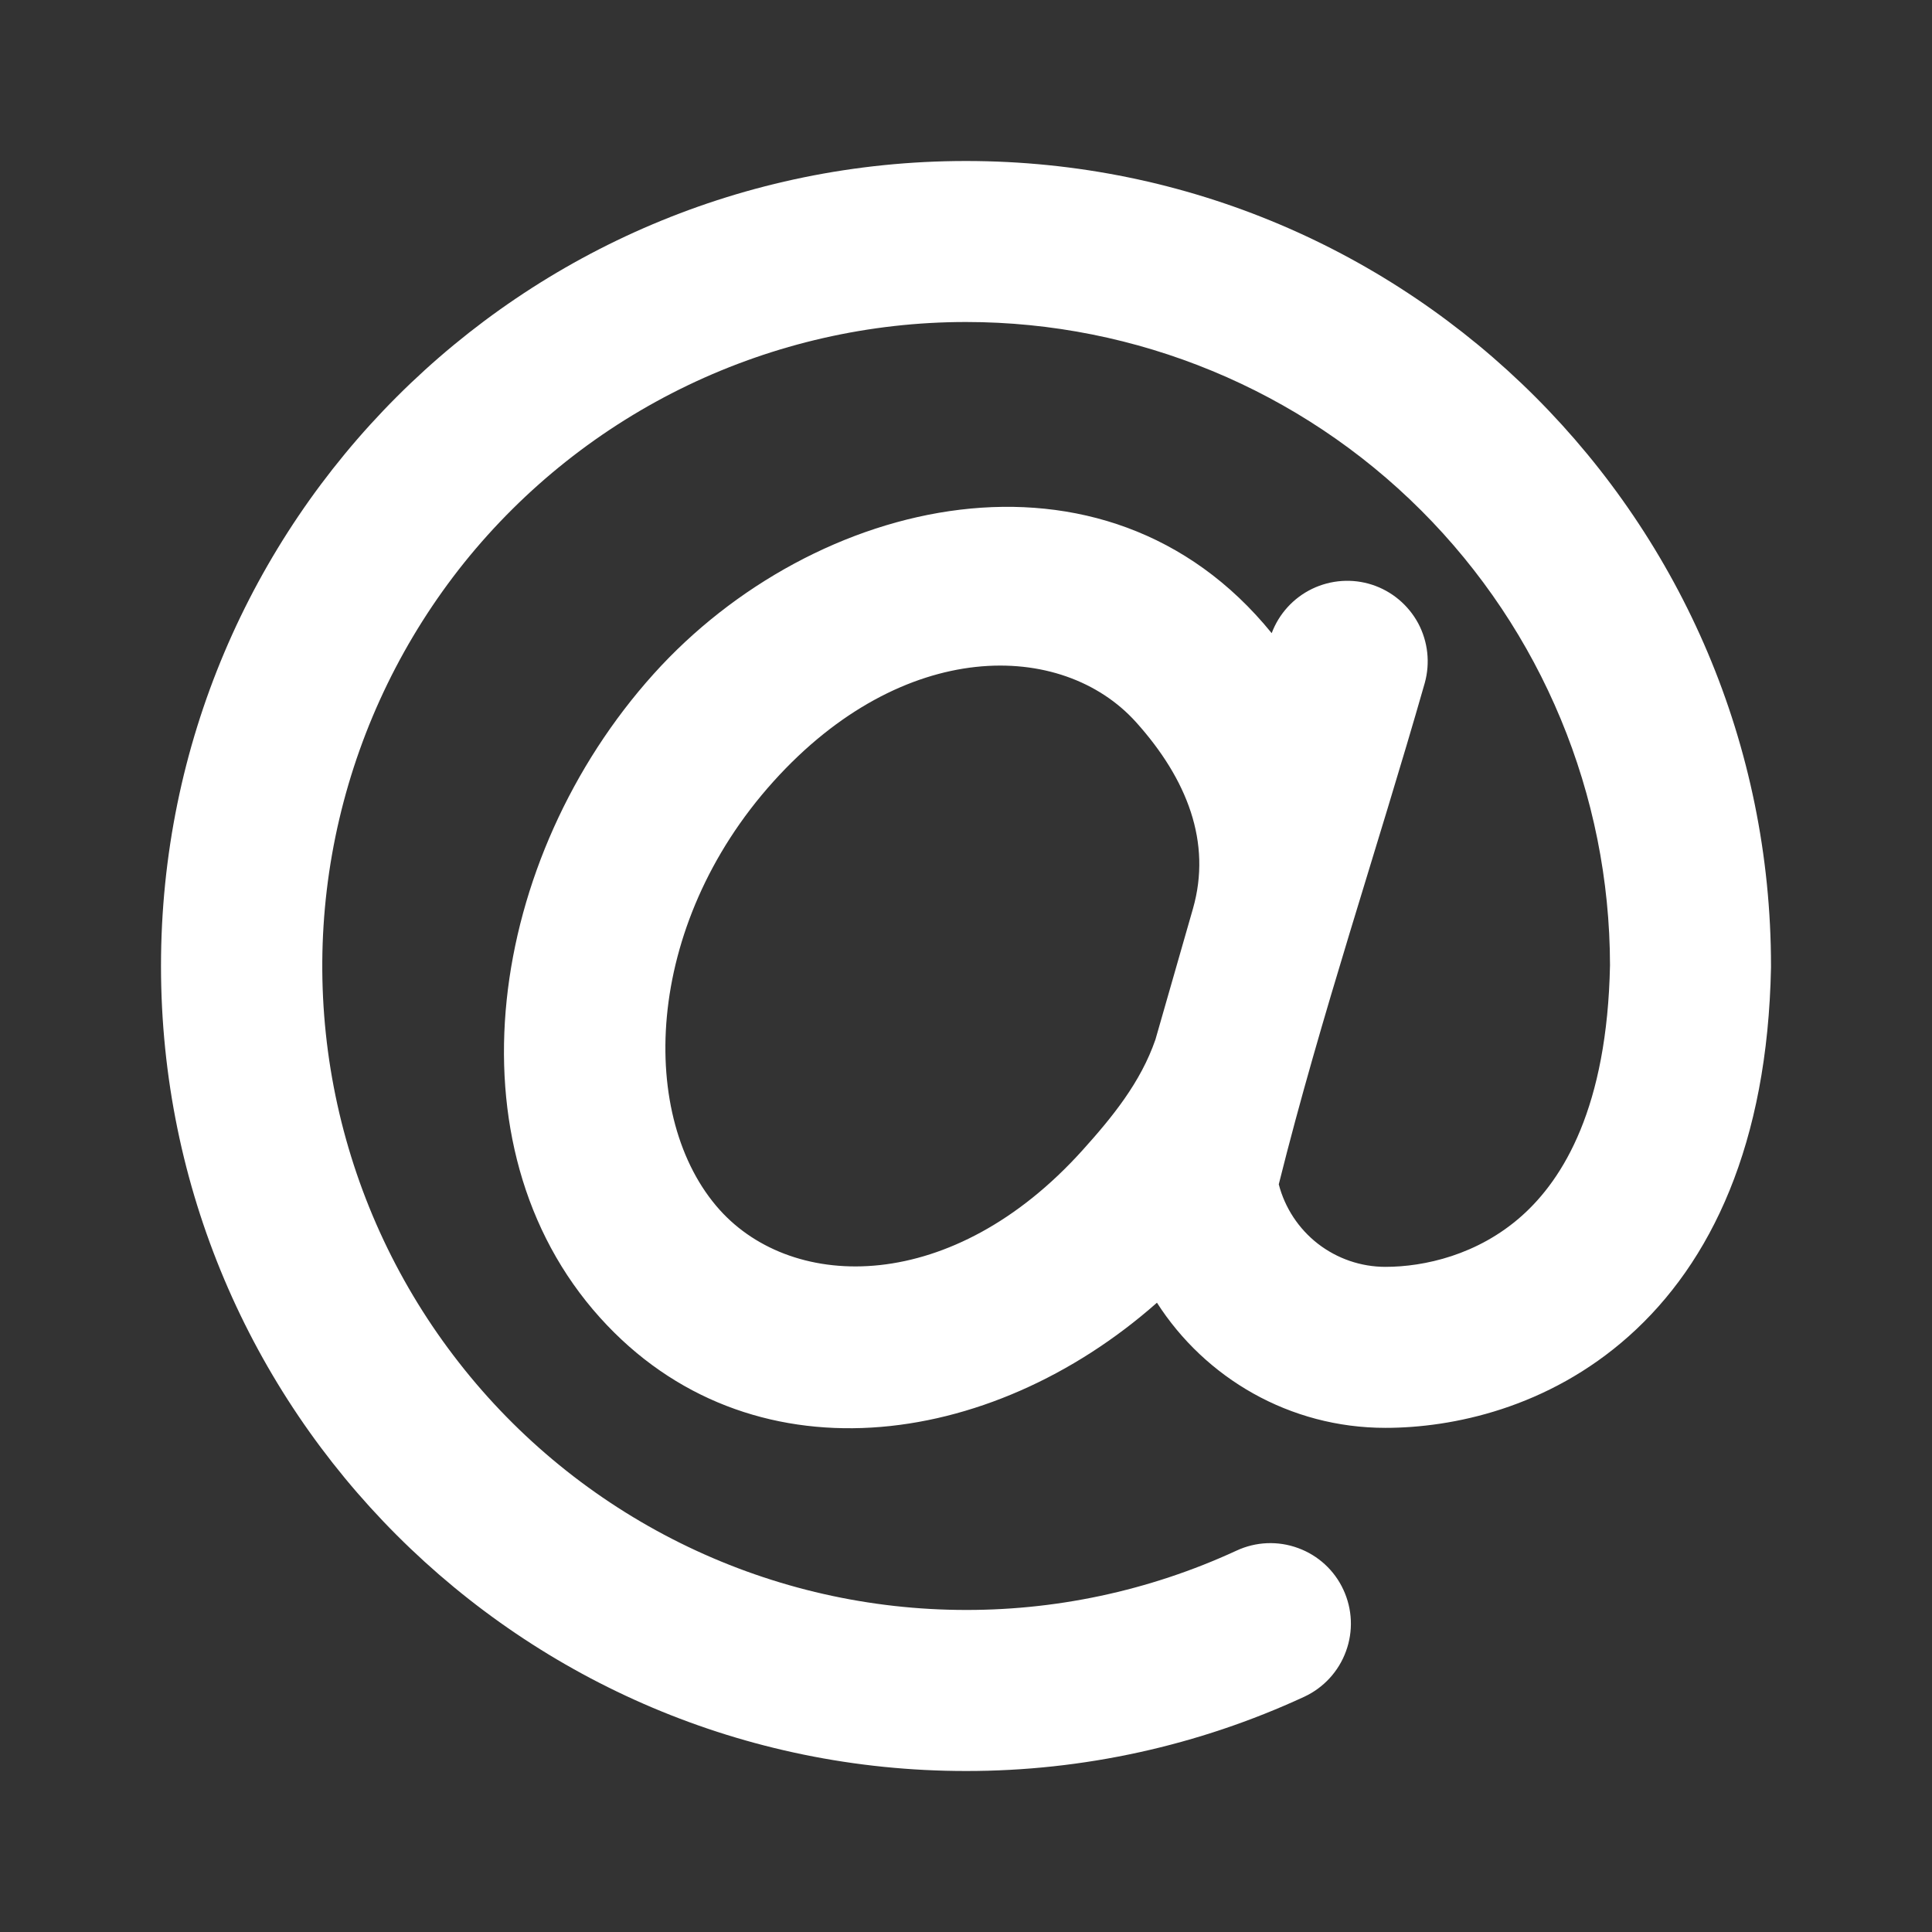 <svg width="18" height="18" viewBox="0 0 18 18" fill="none" xmlns="http://www.w3.org/2000/svg">
<rect x="0" y="0" width="18" height="18" fill="#333333" stroke="none"/>
<path fill-rule="evenodd" clip-rule="evenodd" d="M9 3C8.103 3 7.217 3.202 6.408 3.59C5.599 3.978 4.887 4.543 4.325 5.242C3.764 5.942 3.366 6.758 3.161 7.632C2.956 8.505 2.95 9.414 3.143 10.29C3.336 11.166 3.723 11.988 4.276 12.695C4.828 13.402 5.532 13.976 6.336 14.375C7.14 14.774 8.023 14.987 8.92 14.999C9.817 15.012 10.706 14.823 11.52 14.447C11.7 14.363 11.907 14.354 12.094 14.423C12.281 14.491 12.433 14.631 12.516 14.811C12.6 14.992 12.609 15.198 12.54 15.385C12.472 15.572 12.332 15.724 12.152 15.808C11.164 16.265 10.088 16.501 9 16.5C4.858 16.5 1.5 13.142 1.5 9C1.5 4.858 4.858 1.5 9 1.5C13.142 1.5 16.5 4.858 16.5 9V9.014C16.468 10.657 15.945 11.763 15.175 12.449C14.422 13.12 13.53 13.303 12.908 13.303C12.014 13.303 11.228 12.838 10.779 12.137C9.222 13.514 6.976 13.816 5.59 12.276C4.146 10.671 4.549 7.991 6.09 6.279C7.581 4.622 10.292 3.982 11.848 5.899C11.916 5.718 12.051 5.57 12.225 5.486C12.4 5.402 12.6 5.388 12.784 5.448C12.968 5.508 13.121 5.637 13.213 5.807C13.304 5.978 13.326 6.177 13.274 6.364C12.829 7.921 12.306 9.463 11.914 11.034C11.971 11.254 12.1 11.449 12.279 11.588C12.459 11.727 12.68 11.803 12.908 11.803C13.268 11.803 13.768 11.693 14.177 11.329C14.567 10.982 14.974 10.314 15 8.993C14.998 7.403 14.365 5.879 13.24 4.755C12.115 3.631 10.59 3 9 3V3ZM10.765 9.685C10.817 9.505 10.954 9.025 11.115 8.464C11.29 7.849 11.062 7.26 10.584 6.728C9.894 5.962 8.415 5.938 7.205 7.282C5.988 8.634 5.944 10.426 6.706 11.273C7.395 12.038 8.874 12.062 10.085 10.717C10.364 10.407 10.627 10.085 10.765 9.685V9.685Z" fill="white"/>
</svg>
